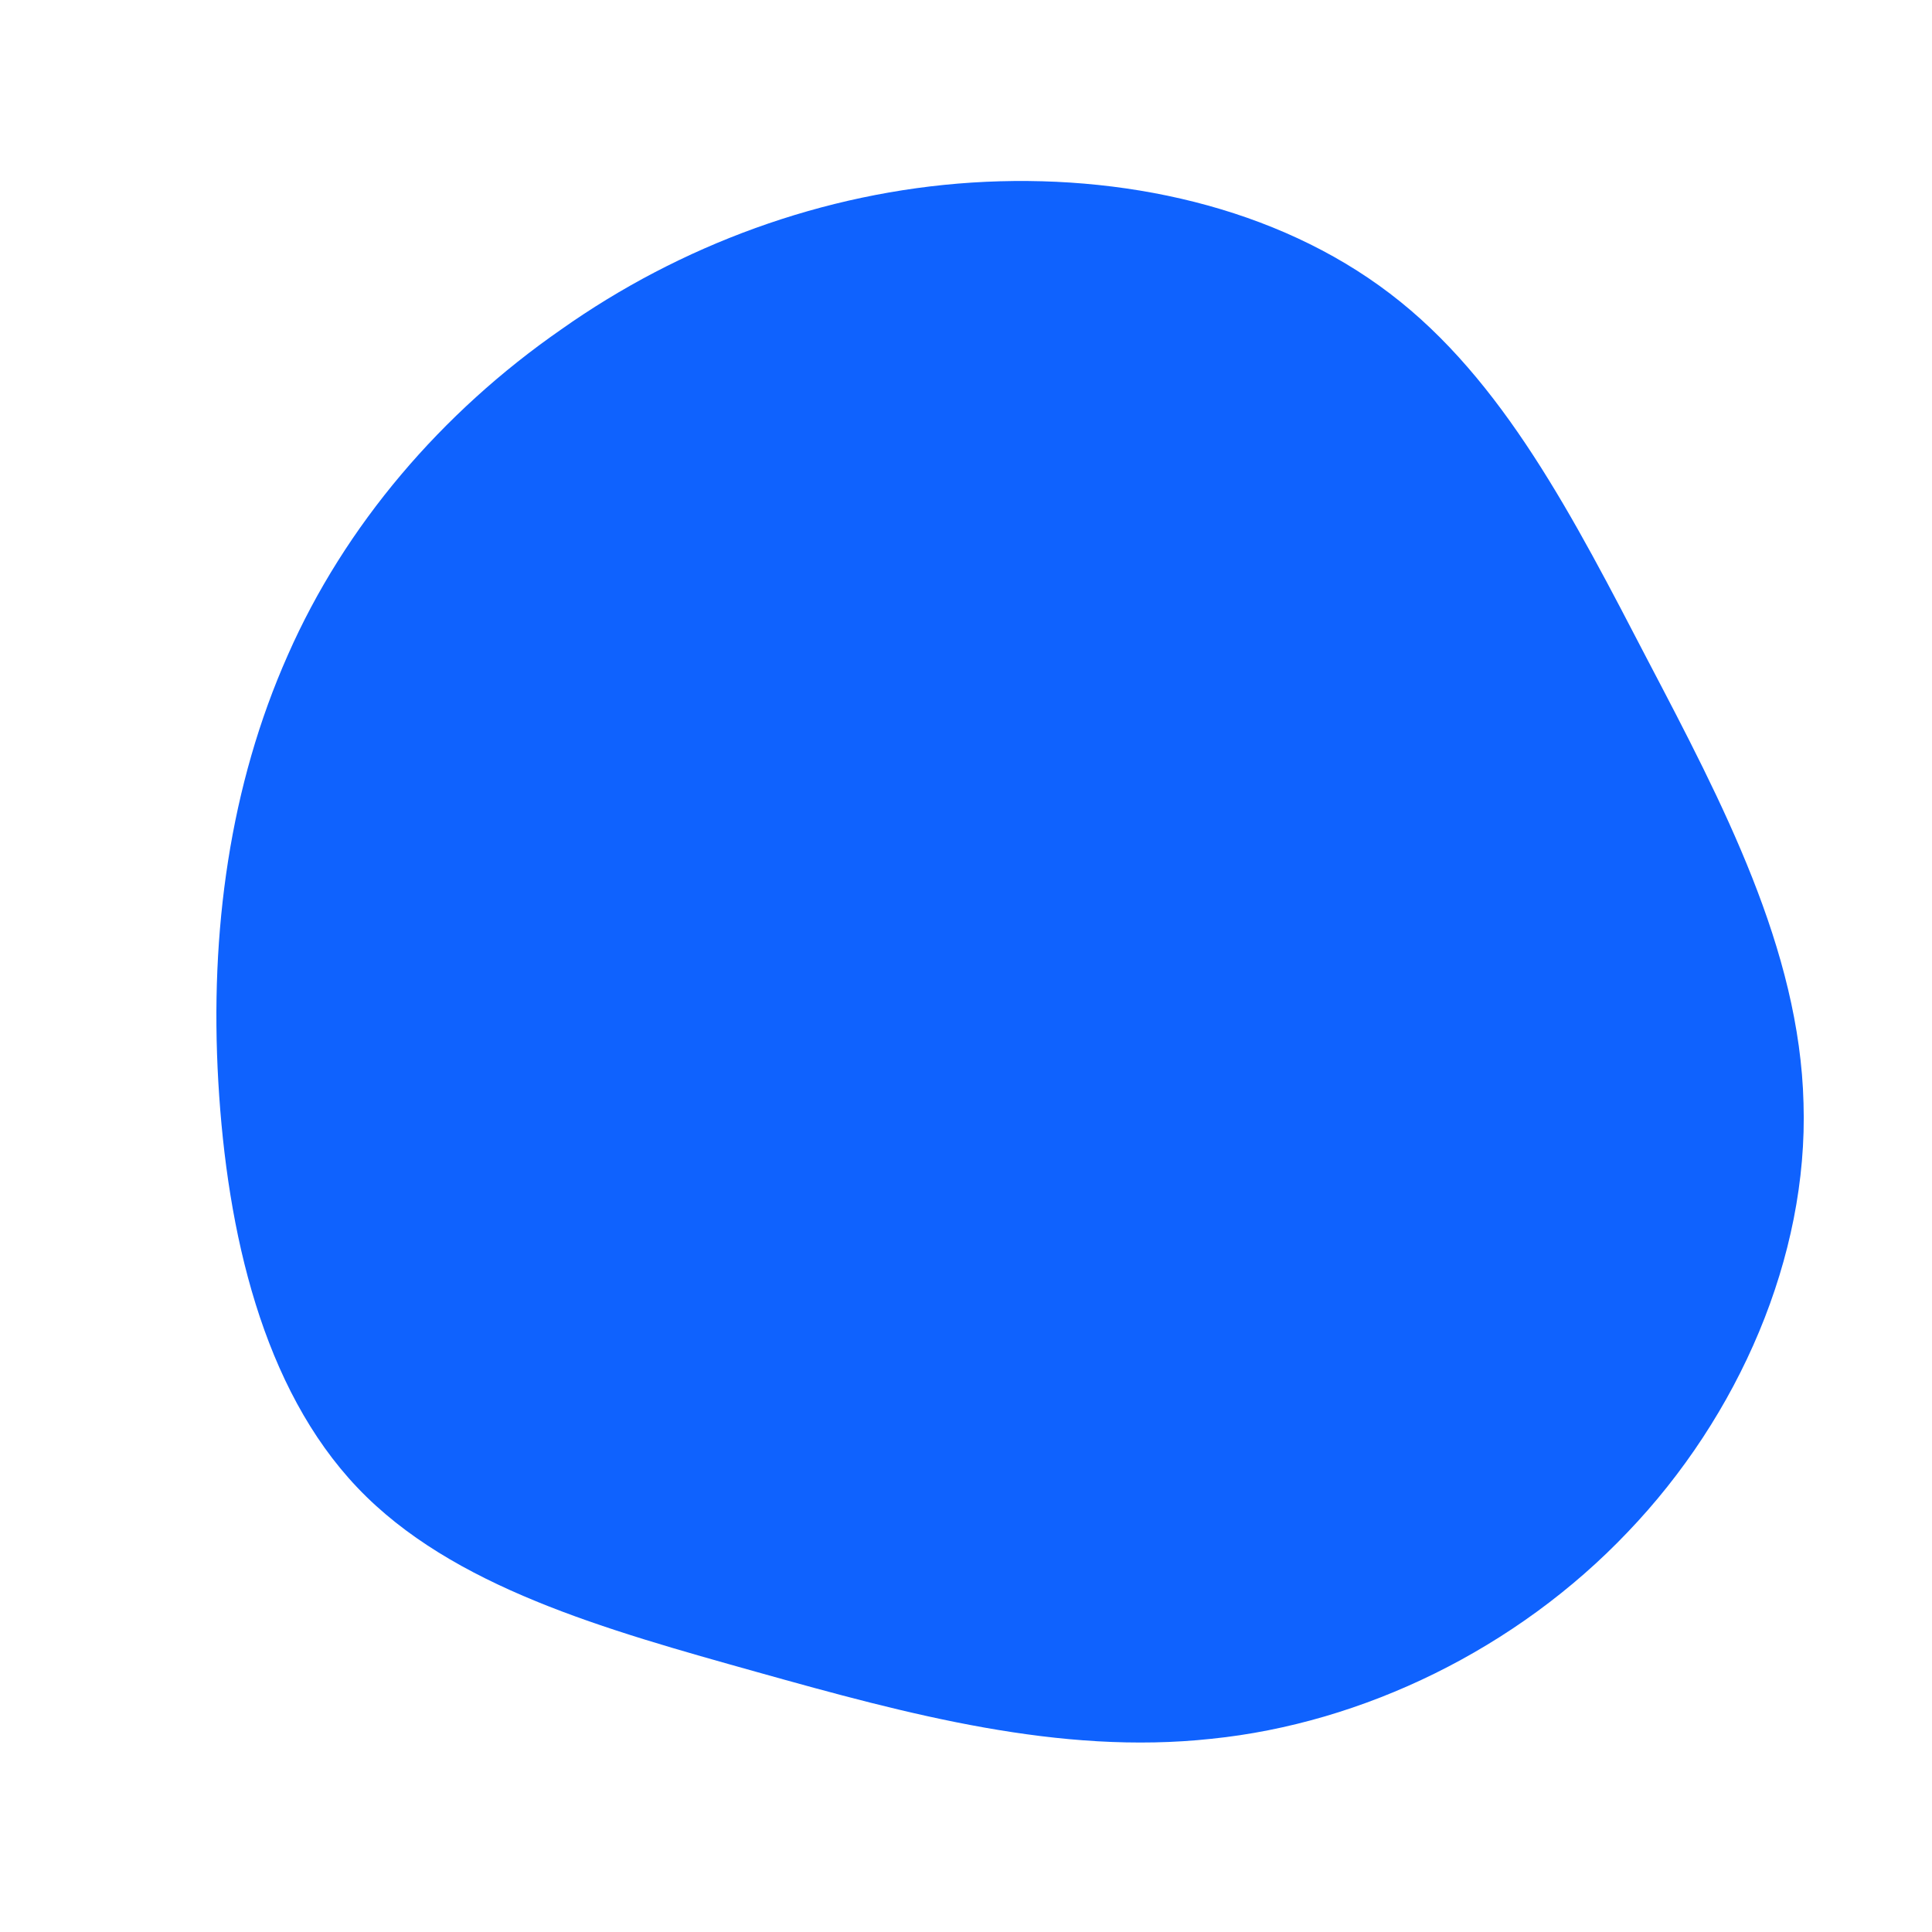 <svg xmlns="http://www.w3.org/2000/svg" viewBox="0 0 200 200"><path fill="#0F62FE" d="M43.9,-69.6C55.6,-60.7,62.9,-46.4,70.6,-31.6C78.3,-16.9,86.3,-1.7,86.7,14.2C87.2,30.1,80,46.6,68.5,58.6C57,70.7,41.1,78.4,25.4,80C9.7,81.7,-5.9,77.5,-21.6,73.1C-37.3,68.7,-53.2,64.3,-63,54C-72.8,43.7,-76.5,27.6,-77.4,12C-78.3,-3.6,-76.2,-18.7,-70.2,-32.2C-64.3,-45.6,-54.3,-57.3,-41.9,-65.9C-29.6,-74.6,-14.8,-80.1,0.6,-81.1C16.1,-82.1,32.1,-78.6,43.9,-69.6Z" transform="translate(100 100)"></path></svg>